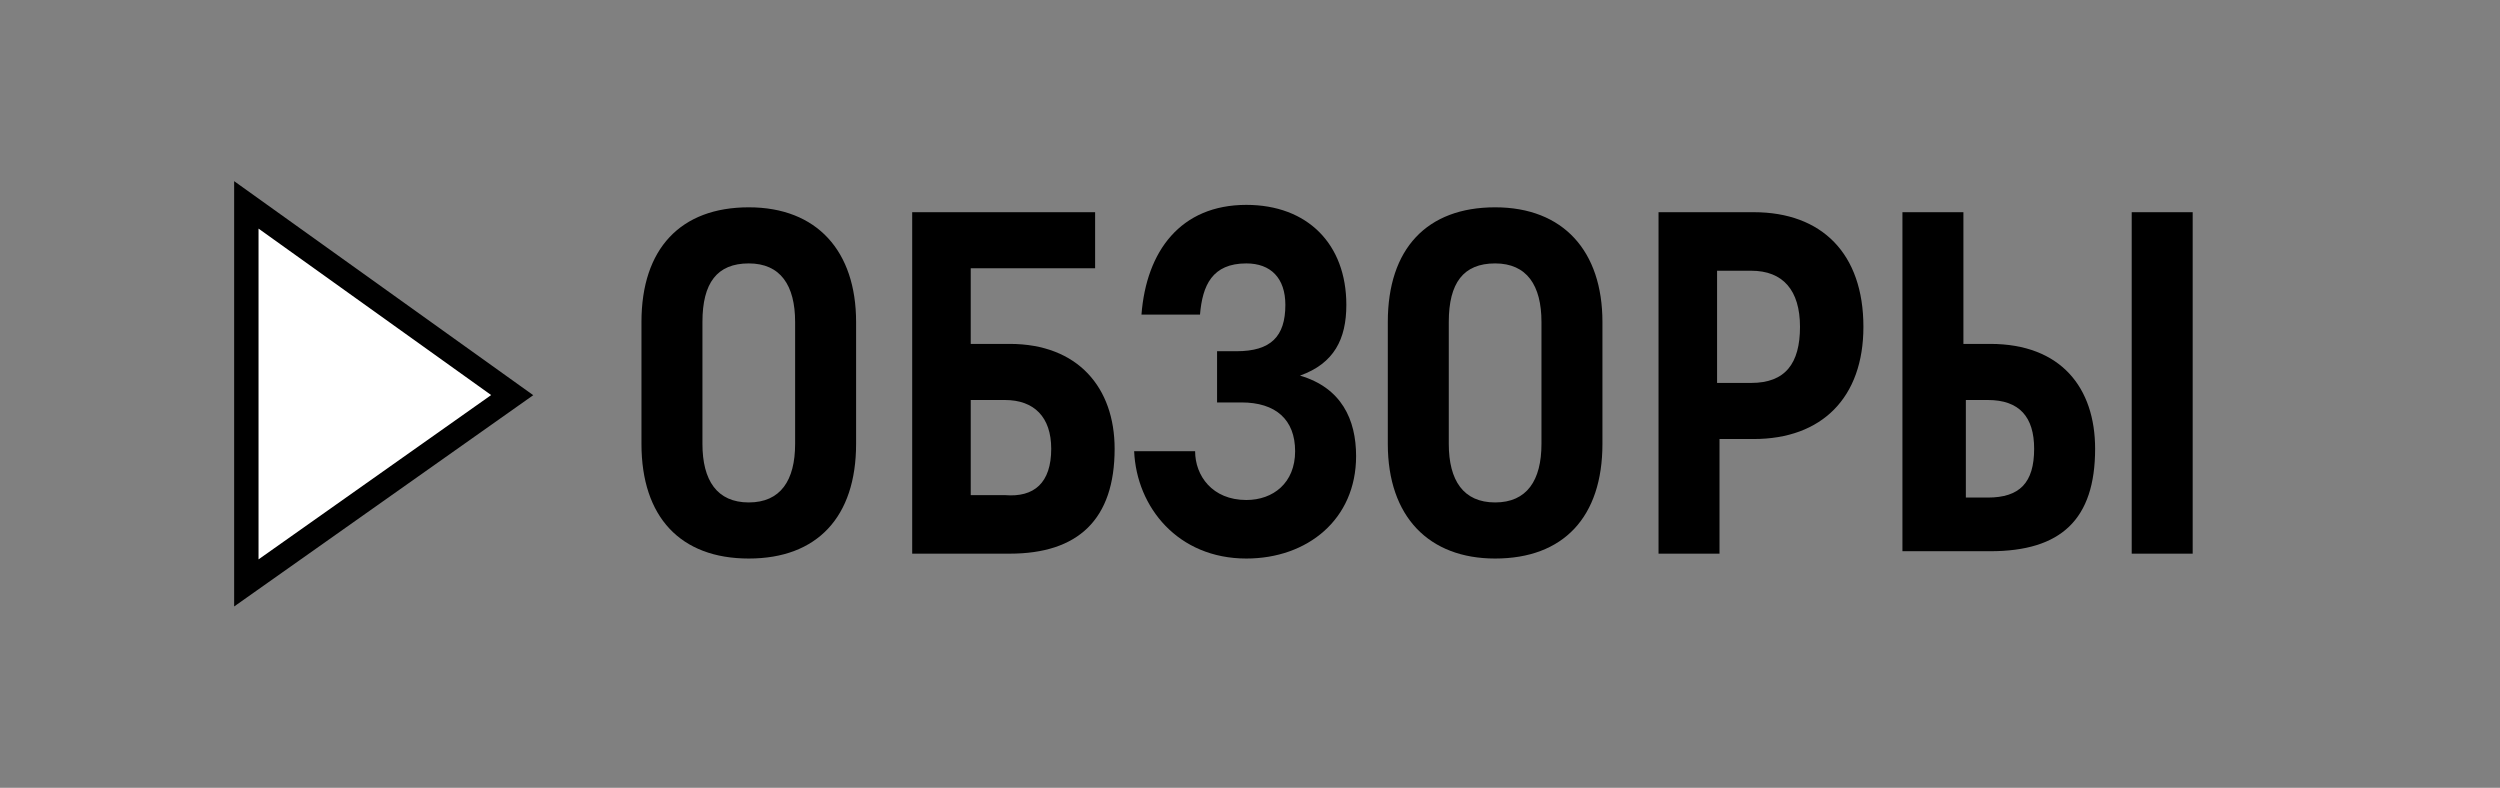 <?xml version="1.0" encoding="UTF-8"?> <!-- Generator: Adobe Illustrator 20.1.0, SVG Export Plug-In . SVG Version: 6.00 Build 0) --> <svg xmlns="http://www.w3.org/2000/svg" xmlns:xlink="http://www.w3.org/1999/xlink" id="Слой_1" x="0px" y="0px" viewBox="0 0 102.5 32.3" style="enable-background:new 0 0 102.5 32.3;" xml:space="preserve"><rect x="0" y="0" width="102.5" height="32.3" fill="#808080" stroke="none"/> <style type="text/css"> .st0{enable-background:new ;} .st1{fill:#FFFFFF;stroke:#000000;stroke-miterlimit:10;} </style> <g class="st0"> <path d="M26.3,18.2v-5c0-3,1.6-4.7,4.4-4.7c2.8,0,4.4,1.8,4.4,4.7v5c0,3-1.6,4.7-4.4,4.7C27.9,22.9,26.3,21.2,26.3,18.2z M32.6,18.2v-5c0-1.5-0.6-2.4-1.9-2.4s-1.9,0.8-1.9,2.4v5c0,1.5,0.6,2.4,1.9,2.4S32.6,19.7,32.6,18.2z"></path> <path d="M45.7,18.4c0,2.9-1.5,4.3-4.3,4.3h-4v-14h7.5V11h-5.1v3.1h1.6C44.2,14.1,45.7,15.9,45.7,18.4z M43.1,18.4 c0-1.3-0.7-2-1.9-2h-1.4v3.9h1.4C42.4,20.4,43.1,19.8,43.1,18.4z"></path> <path d="M55.6,18.7c0,2.6-2,4.2-4.5,4.2c-2.8,0-4.5-2.1-4.6-4.4H49c0,1,0.7,2,2.1,2c1.1,0,2-0.7,2-2c0-1.3-0.8-2-2.2-2h-1v-2.1h0.8 c1.4,0,2-0.6,2-1.9c0-1.1-0.6-1.7-1.6-1.7c-1.4,0-1.8,0.9-1.9,2.1h-2.4c0.2-2.6,1.6-4.5,4.3-4.5c2.5,0,4.1,1.6,4.1,4.1 c0,1.4-0.5,2.4-1.9,2.9C55,15.9,55.6,17.2,55.6,18.7z"></path> <path d="M56.9,18.2v-5c0-3,1.6-4.7,4.4-4.7c2.8,0,4.4,1.8,4.4,4.7v5c0,3-1.6,4.7-4.4,4.7C58.6,22.9,56.9,21.2,56.9,18.2z M63.2,18.2v-5c0-1.5-0.6-2.4-1.9-2.4s-1.9,0.8-1.9,2.4v5c0,1.5,0.6,2.4,1.9,2.4S63.2,19.7,63.2,18.2z"></path> <path d="M76.4,13.4c0,2.9-1.7,4.6-4.5,4.6h-1.4v4.7H68v-14h3.9C74.7,8.7,76.4,10.4,76.4,13.4z M73.8,13.4c0-1.5-0.7-2.3-2-2.3h-1.4 v4.6h1.4C73.2,15.7,73.8,14.9,73.8,13.4z"></path> <path d="M78,8.7h2.5v5.4h1.1c2.9,0,4.3,1.8,4.3,4.3c0,2.9-1.4,4.2-4.3,4.2H78V8.7z M81.5,20.4c1.3,0,1.9-0.6,1.9-2 c0-1.3-0.6-2-1.9-2h-0.9v4H81.5z M87.4,8.7h2.5v14h-2.5V8.7z"></path> </g> <polygon class="st1" points="10.1,23.9 21,16.2 10.1,8.4 "></polygon> </svg> 